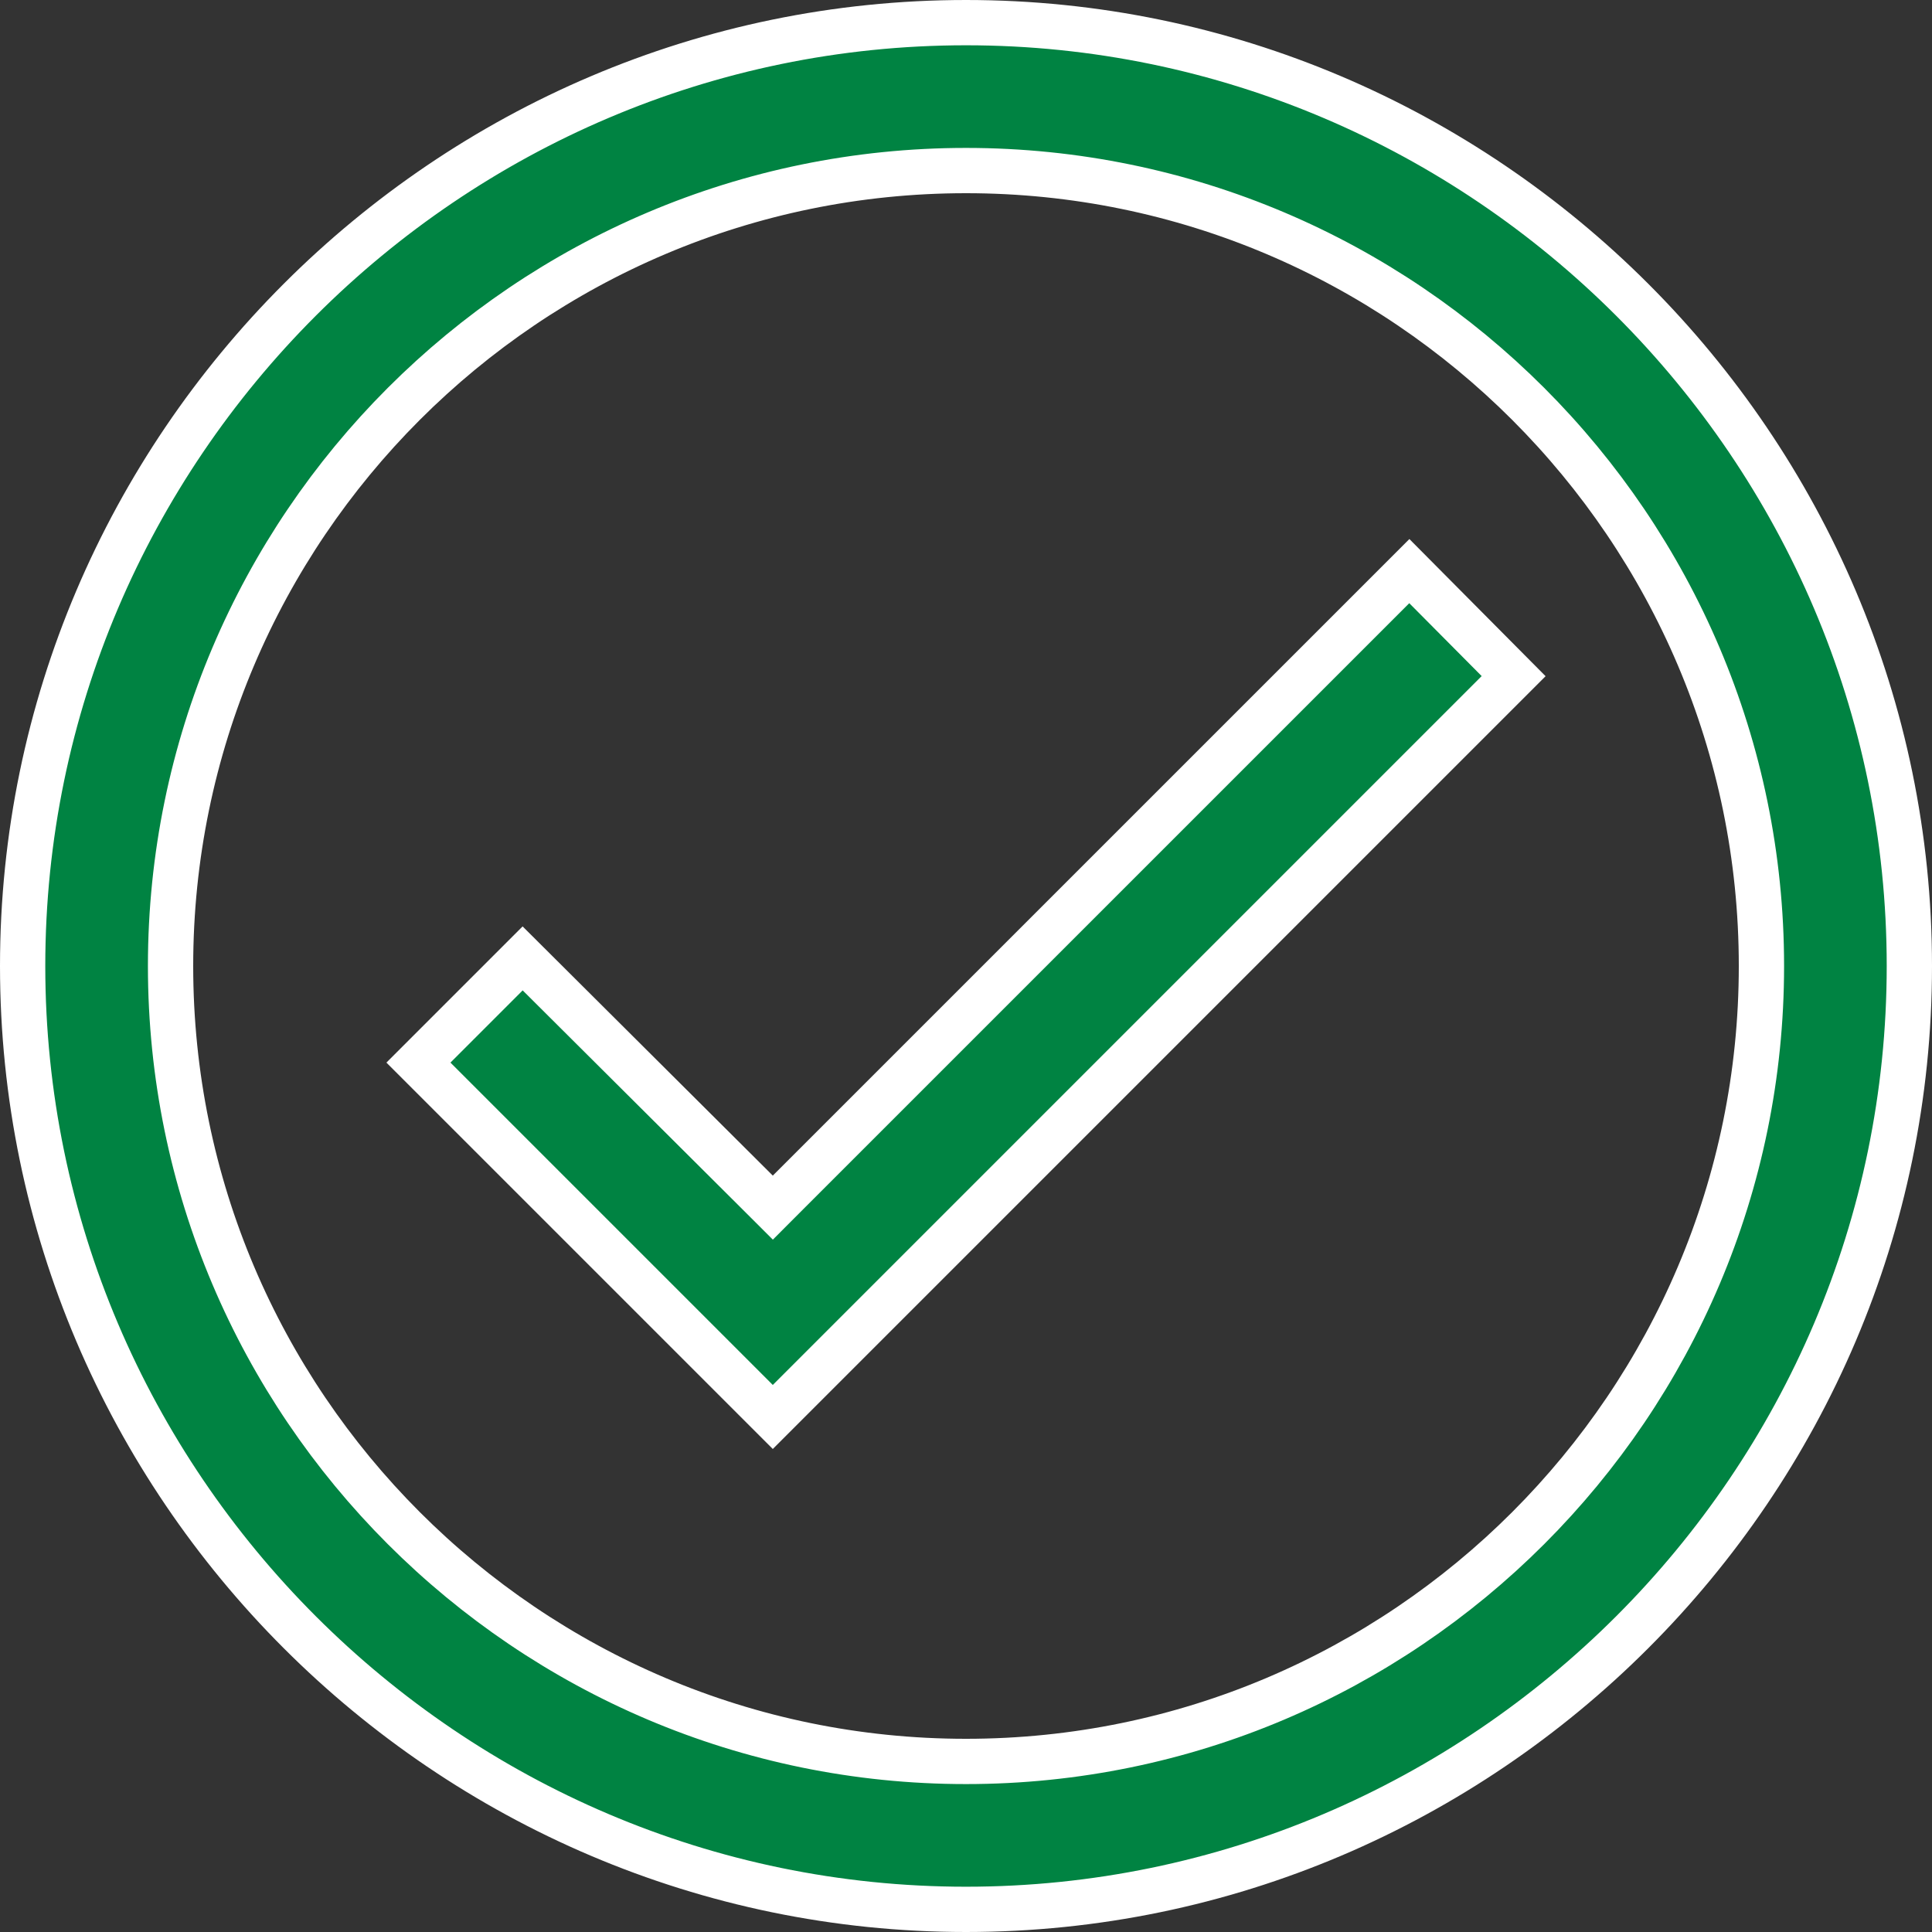 <svg width="64" height="64" viewBox="0 0 64 64" fill="none" xmlns="http://www.w3.org/2000/svg">
<rect x="0" y="0" width="64" height="64" fill="#333333" stroke="none"/>
<path d="M25.071 39.475L25.601 40.004L26.13 39.474L46.686 18.919L50.141 22.398L25.6 46.939L13.861 35.2L17.313 31.748L25.071 39.475ZM0.75 32C0.75 14.814 14.814 0.75 32 0.75C49.186 0.75 63.25 14.814 63.25 32C63.25 49.186 49.186 63.25 32 63.25C14.814 63.25 0.75 49.186 0.75 32ZM5.65 32C5.65 46.526 17.474 58.35 32 58.35C46.526 58.35 58.35 46.526 58.35 32C58.35 17.474 46.526 5.65 32 5.65C17.474 5.65 5.65 17.474 5.65 32Z" fill="#008342" stroke="white" stroke-width="1.5"/>
</svg>
